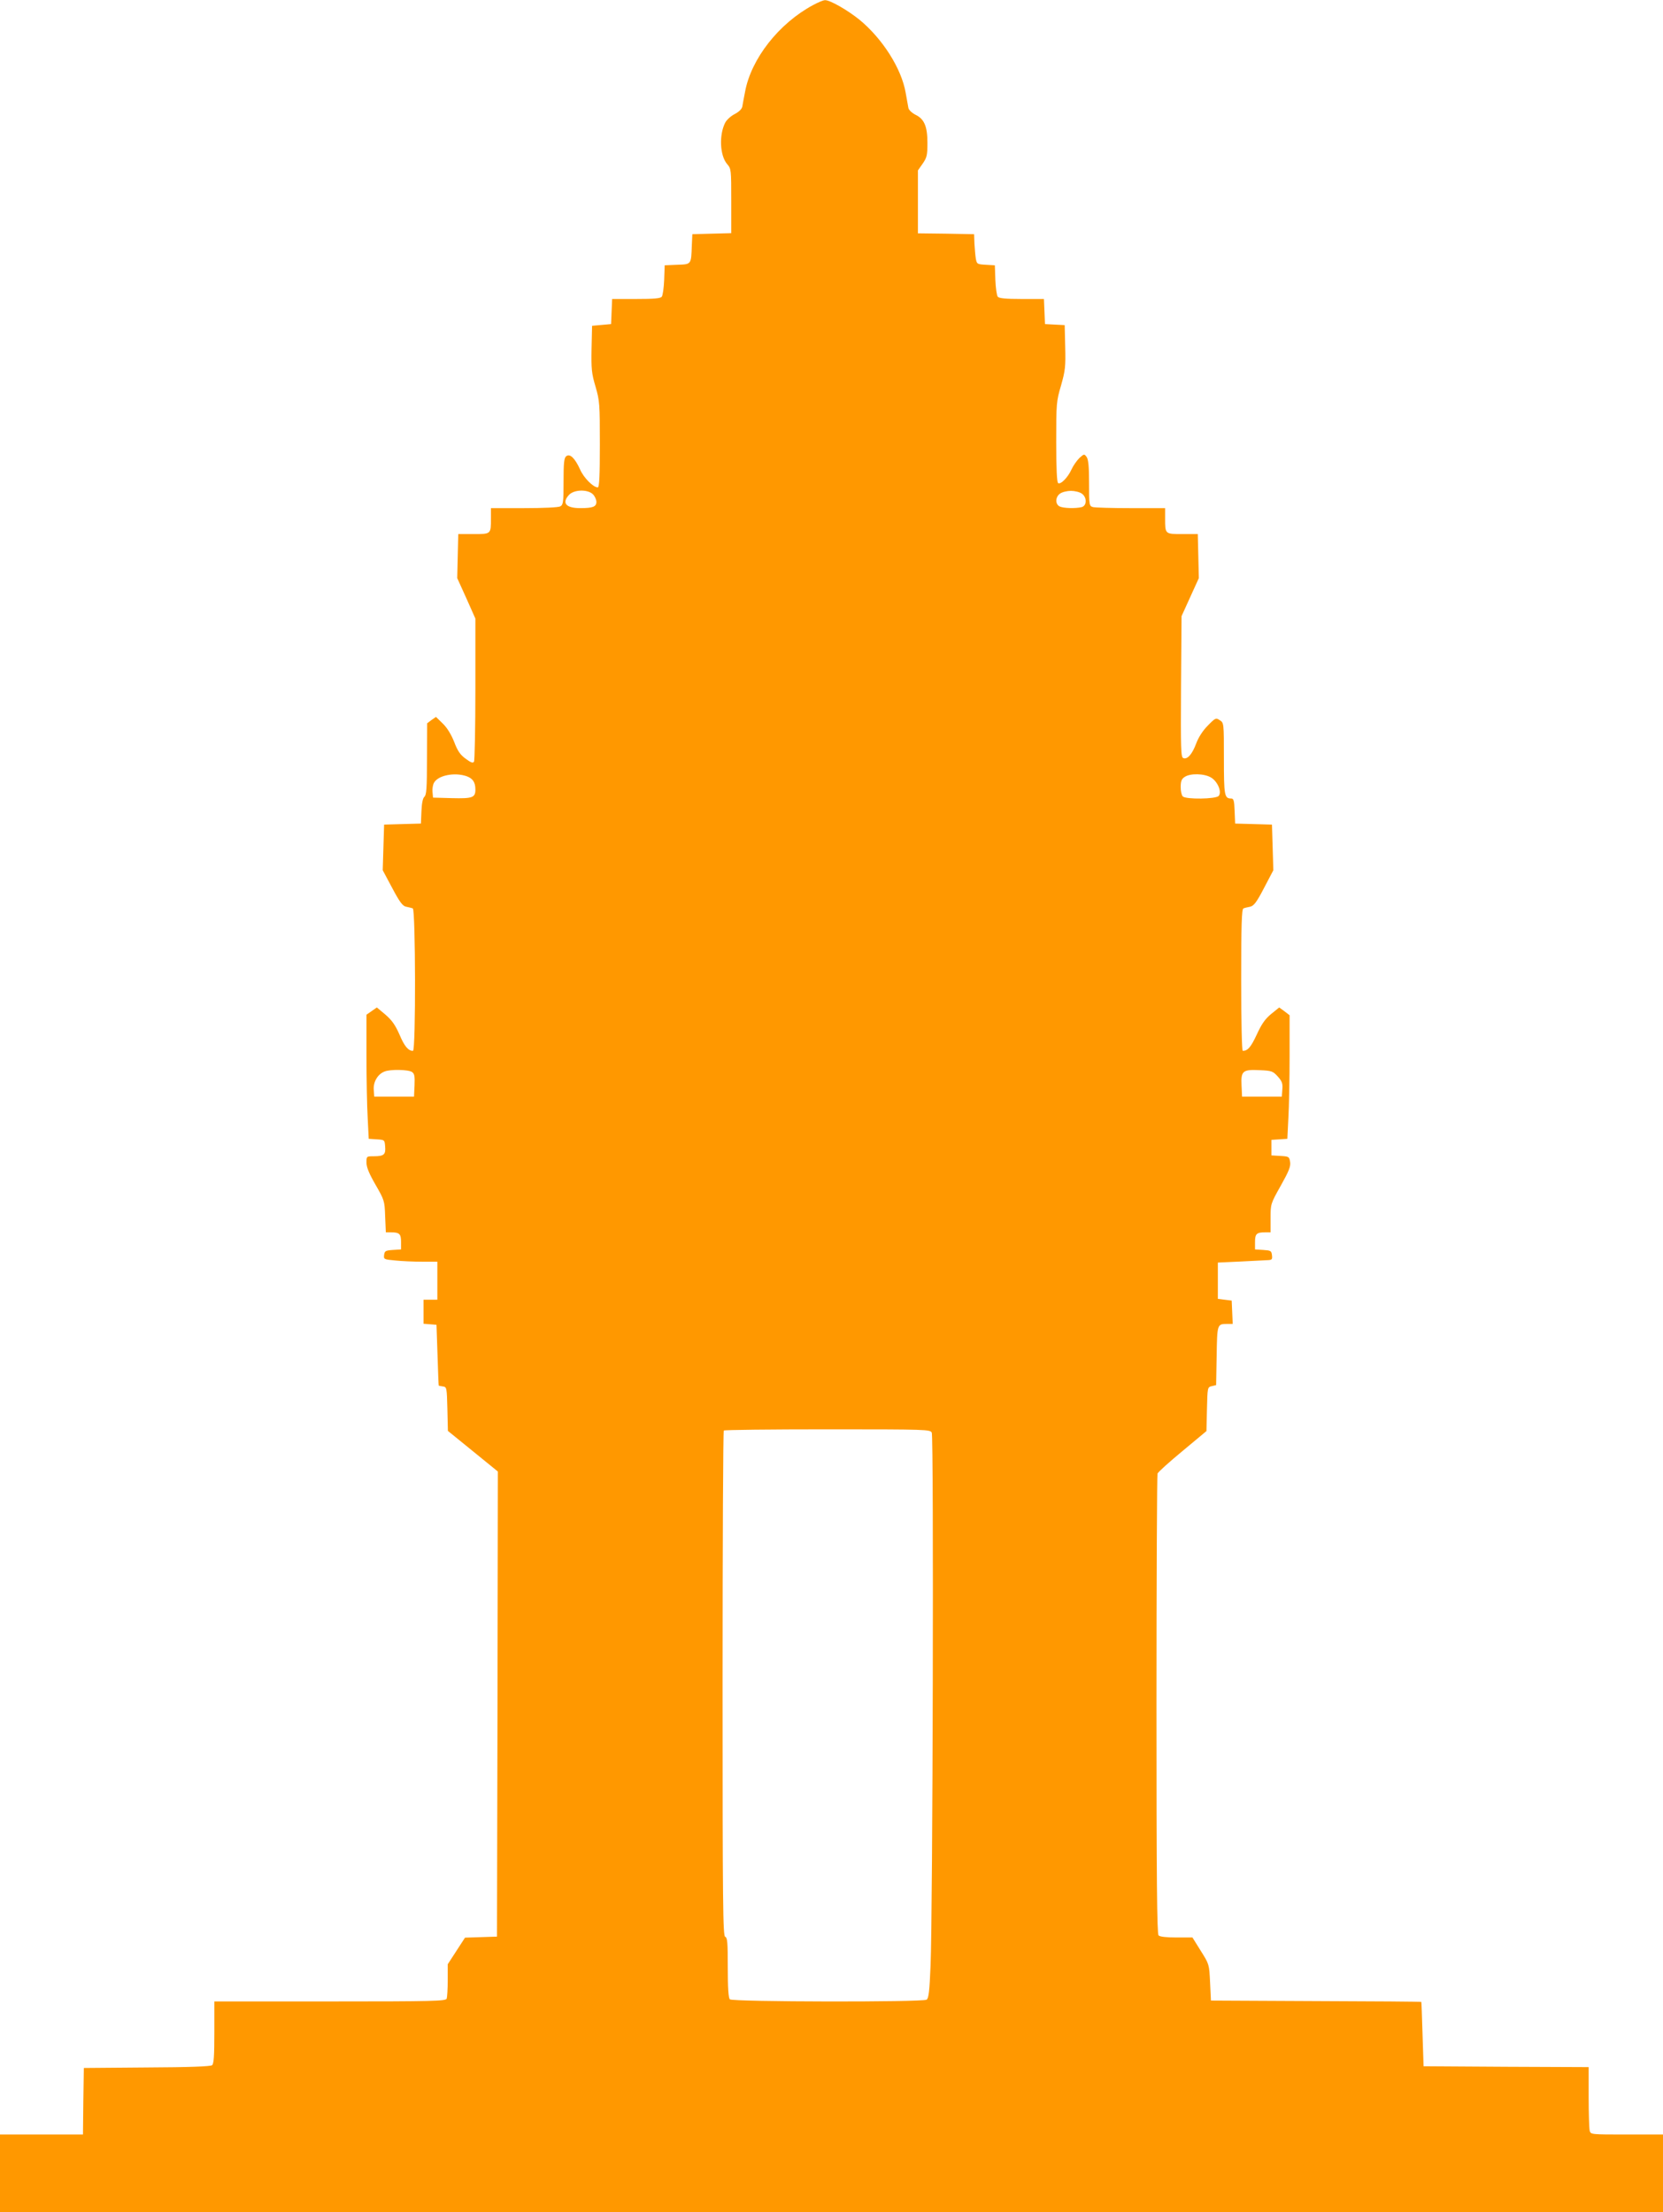 <?xml version="1.0" standalone="no"?>
<!DOCTYPE svg PUBLIC "-//W3C//DTD SVG 20010904//EN"
 "http://www.w3.org/TR/2001/REC-SVG-20010904/DTD/svg10.dtd">
<svg version="1.0" xmlns="http://www.w3.org/2000/svg"
 width="962pt" height="1280pt" viewBox="0 0 962 1280"
 preserveAspectRatio="xMidYMid meet">
<g transform="translate(0,1280) scale(0.1,-0.1)"
fill="#ff9800" stroke="none">
<path d="M4704 12771 c-198 -106 -359 -311 -394 -502 -7 -35 -14 -74 -16 -86
-3 -14 -19 -30 -44 -43 -22 -11 -47 -34 -55 -50 -36 -70 -31 -190 11 -239 24
-28 24 -32 24 -215 l0 -185 -112 -3 -113 -3 -3 -65 c-4 -112 -2 -109 -85 -112
l-72 -3 -3 -85 c-2 -46 -8 -90 -14 -97 -8 -10 -47 -13 -149 -13 l-138 0 -3
-72 -3 -73 -55 -5 -55 -5 -3 -132 c-2 -117 0 -143 23 -220 24 -83 25 -100 25
-335 0 -181 -3 -248 -12 -248 -26 0 -81 55 -102 103 -30 66 -59 95 -81 77 -12
-10 -15 -39 -15 -146 0 -122 -2 -134 -19 -144 -12 -6 -98 -10 -210 -10 l-191
0 0 -59 c0 -92 1 -91 -100 -91 l-89 0 -3 -127 -3 -128 53 -117 52 -117 0 -408
c0 -224 -4 -414 -8 -420 -6 -10 -19 -5 -48 17 -31 22 -47 45 -67 98 -17 43
-41 82 -66 106 l-39 38 -26 -18 -25 -19 -1 -206 c0 -169 -3 -209 -15 -219 -9
-8 -15 -36 -17 -83 l-3 -72 -107 -3 -106 -3 -4 -132 -4 -132 55 -103 c43 -81
60 -104 80 -108 14 -3 32 -7 39 -10 16 -5 18 -824 1 -824 -27 0 -49 25 -78 94
-25 57 -45 84 -82 116 l-49 41 -30 -21 -30 -21 0 -238 c0 -131 3 -292 7 -359
l6 -121 46 -3 c46 -3 46 -3 49 -42 4 -46 -7 -56 -65 -56 -43 0 -43 0 -43 -37
0 -26 15 -63 52 -127 51 -89 53 -93 56 -183 l4 -93 28 0 c51 0 60 -9 60 -56
l0 -43 -47 -3 c-43 -3 -48 -6 -51 -29 -3 -25 -1 -26 65 -32 37 -4 107 -7 156
-7 l87 0 0 -110 0 -110 -40 0 -40 0 0 -69 0 -70 38 -3 37 -3 6 -175 c3 -96 6
-176 7 -177 1 -1 12 -3 25 -5 21 -3 22 -7 25 -130 l3 -127 144 -117 145 -118
-2 -1346 -3 -1345 -92 -3 -93 -3 -50 -77 -50 -77 0 -92 c0 -50 -3 -98 -6 -107
-6 -14 -74 -16 -675 -16 l-669 0 0 -179 c0 -137 -3 -181 -13 -190 -9 -7 -129
-12 -378 -13 l-364 -3 -3 -192 -2 -193 -240 0 -240 0 0 -225 0 -225 4810 0
4810 0 0 225 0 225 -209 0 c-208 0 -209 0 -215 22 -3 13 -6 101 -6 195 l0 173
-477 2 -478 3 -6 185 c-3 102 -6 186 -7 187 -1 2 -275 4 -609 5 l-608 3 -5
105 c-5 105 -5 105 -54 183 l-48 77 -92 0 c-58 0 -96 4 -104 12 -9 9 -12 319
-12 1334 0 727 3 1330 6 1338 3 9 69 68 145 131 l138 115 3 127 c3 126 3 127
28 133 l25 6 3 169 c3 183 3 185 60 185 l33 0 -3 68 -3 67 -40 5 -40 5 0 105
0 105 130 6 c72 4 143 7 158 8 25 1 28 4 25 29 -3 25 -7 27 -50 30 l-48 3 0
43 c0 48 9 56 61 56 l29 0 0 82 c0 82 0 83 59 188 47 84 58 111 54 137 -5 31
-7 32 -57 35 l-51 3 0 45 0 45 46 3 46 3 6 121 c4 67 7 228 7 358 l0 236 -30
23 -30 22 -47 -38 c-35 -29 -55 -58 -83 -119 -34 -73 -52 -94 -81 -94 -5 0 -9
168 -9 410 0 320 3 411 13 414 6 3 24 7 39 10 21 5 37 25 80 108 l54 103 -4
132 -4 132 -106 3 -107 3 -3 73 c-2 61 -6 72 -20 72 -39 0 -42 17 -42 231 0
206 0 207 -24 222 -22 15 -25 14 -69 -31 -29 -29 -54 -68 -67 -103 -23 -62
-51 -95 -75 -85 -14 5 -15 50 -13 413 l3 408 50 110 50 110 -3 128 -3 127 -89
0 c-101 0 -100 -1 -100 91 l0 59 -197 0 c-109 0 -208 3 -220 6 -22 6 -23 10
-23 138 0 98 -4 137 -14 152 -14 19 -15 18 -42 -6 -14 -14 -35 -43 -45 -65
-21 -47 -63 -90 -78 -80 -7 4 -11 83 -11 238 0 223 1 236 28 327 24 85 27 109
24 222 l-3 127 -57 3 -57 3 -3 73 -3 72 -128 0 c-93 0 -132 4 -139 13 -6 7
-12 51 -14 97 l-3 85 -52 3 c-50 3 -52 4 -58 35 -3 18 -6 57 -8 87 l-2 55
-162 3 -163 2 0 182 0 182 28 40 c24 35 27 48 27 120 0 96 -19 139 -71 163
-19 10 -36 26 -39 38 -2 11 -9 51 -16 89 -24 139 -133 311 -266 421 -69 56
-173 116 -201 114 -10 0 -40 -13 -68 -28z m-1274 -2831 c11 -11 20 -31 20 -44
0 -28 -21 -36 -93 -36 -84 0 -109 30 -65 77 29 31 108 33 138 3z m2828 4 c30
-21 30 -69 0 -78 -36 -9 -107 -7 -129 4 -26 14 -24 55 3 74 12 9 41 16 63 16
22 0 51 -7 63 -16z m-3559 -1635 c36 -13 51 -35 51 -77 0 -47 -16 -53 -136
-50 l-109 3 -3 32 c-2 18 2 42 8 53 23 44 119 63 189 39z m4307 -8 c38 -23 63
-83 44 -106 -16 -19 -190 -21 -208 -3 -7 7 -12 31 -12 54 0 33 5 47 22 58 32
23 115 21 154 -3z m-4622 -1704 c14 -10 16 -25 14 -77 l-3 -65 -115 0 -115 0
-3 41 c-3 44 23 89 62 104 33 14 140 12 160 -3z m5008 -26 c24 -27 29 -40 26
-74 l-3 -42 -115 0 -115 0 -3 65 c-4 84 6 93 107 88 68 -3 75 -6 103 -37z
m-2002 -2060 c12 -23 6 -2783 -7 -3084 -6 -150 -11 -190 -23 -197 -24 -15
-1123 -13 -1138 2 -8 8 -12 64 -12 184 0 144 -2 173 -15 178 -13 5 -15 177
-15 1464 0 802 3 1462 7 1465 3 4 273 7 599 7 578 0 594 -1 604 -19z"/>
</g>
</svg>
